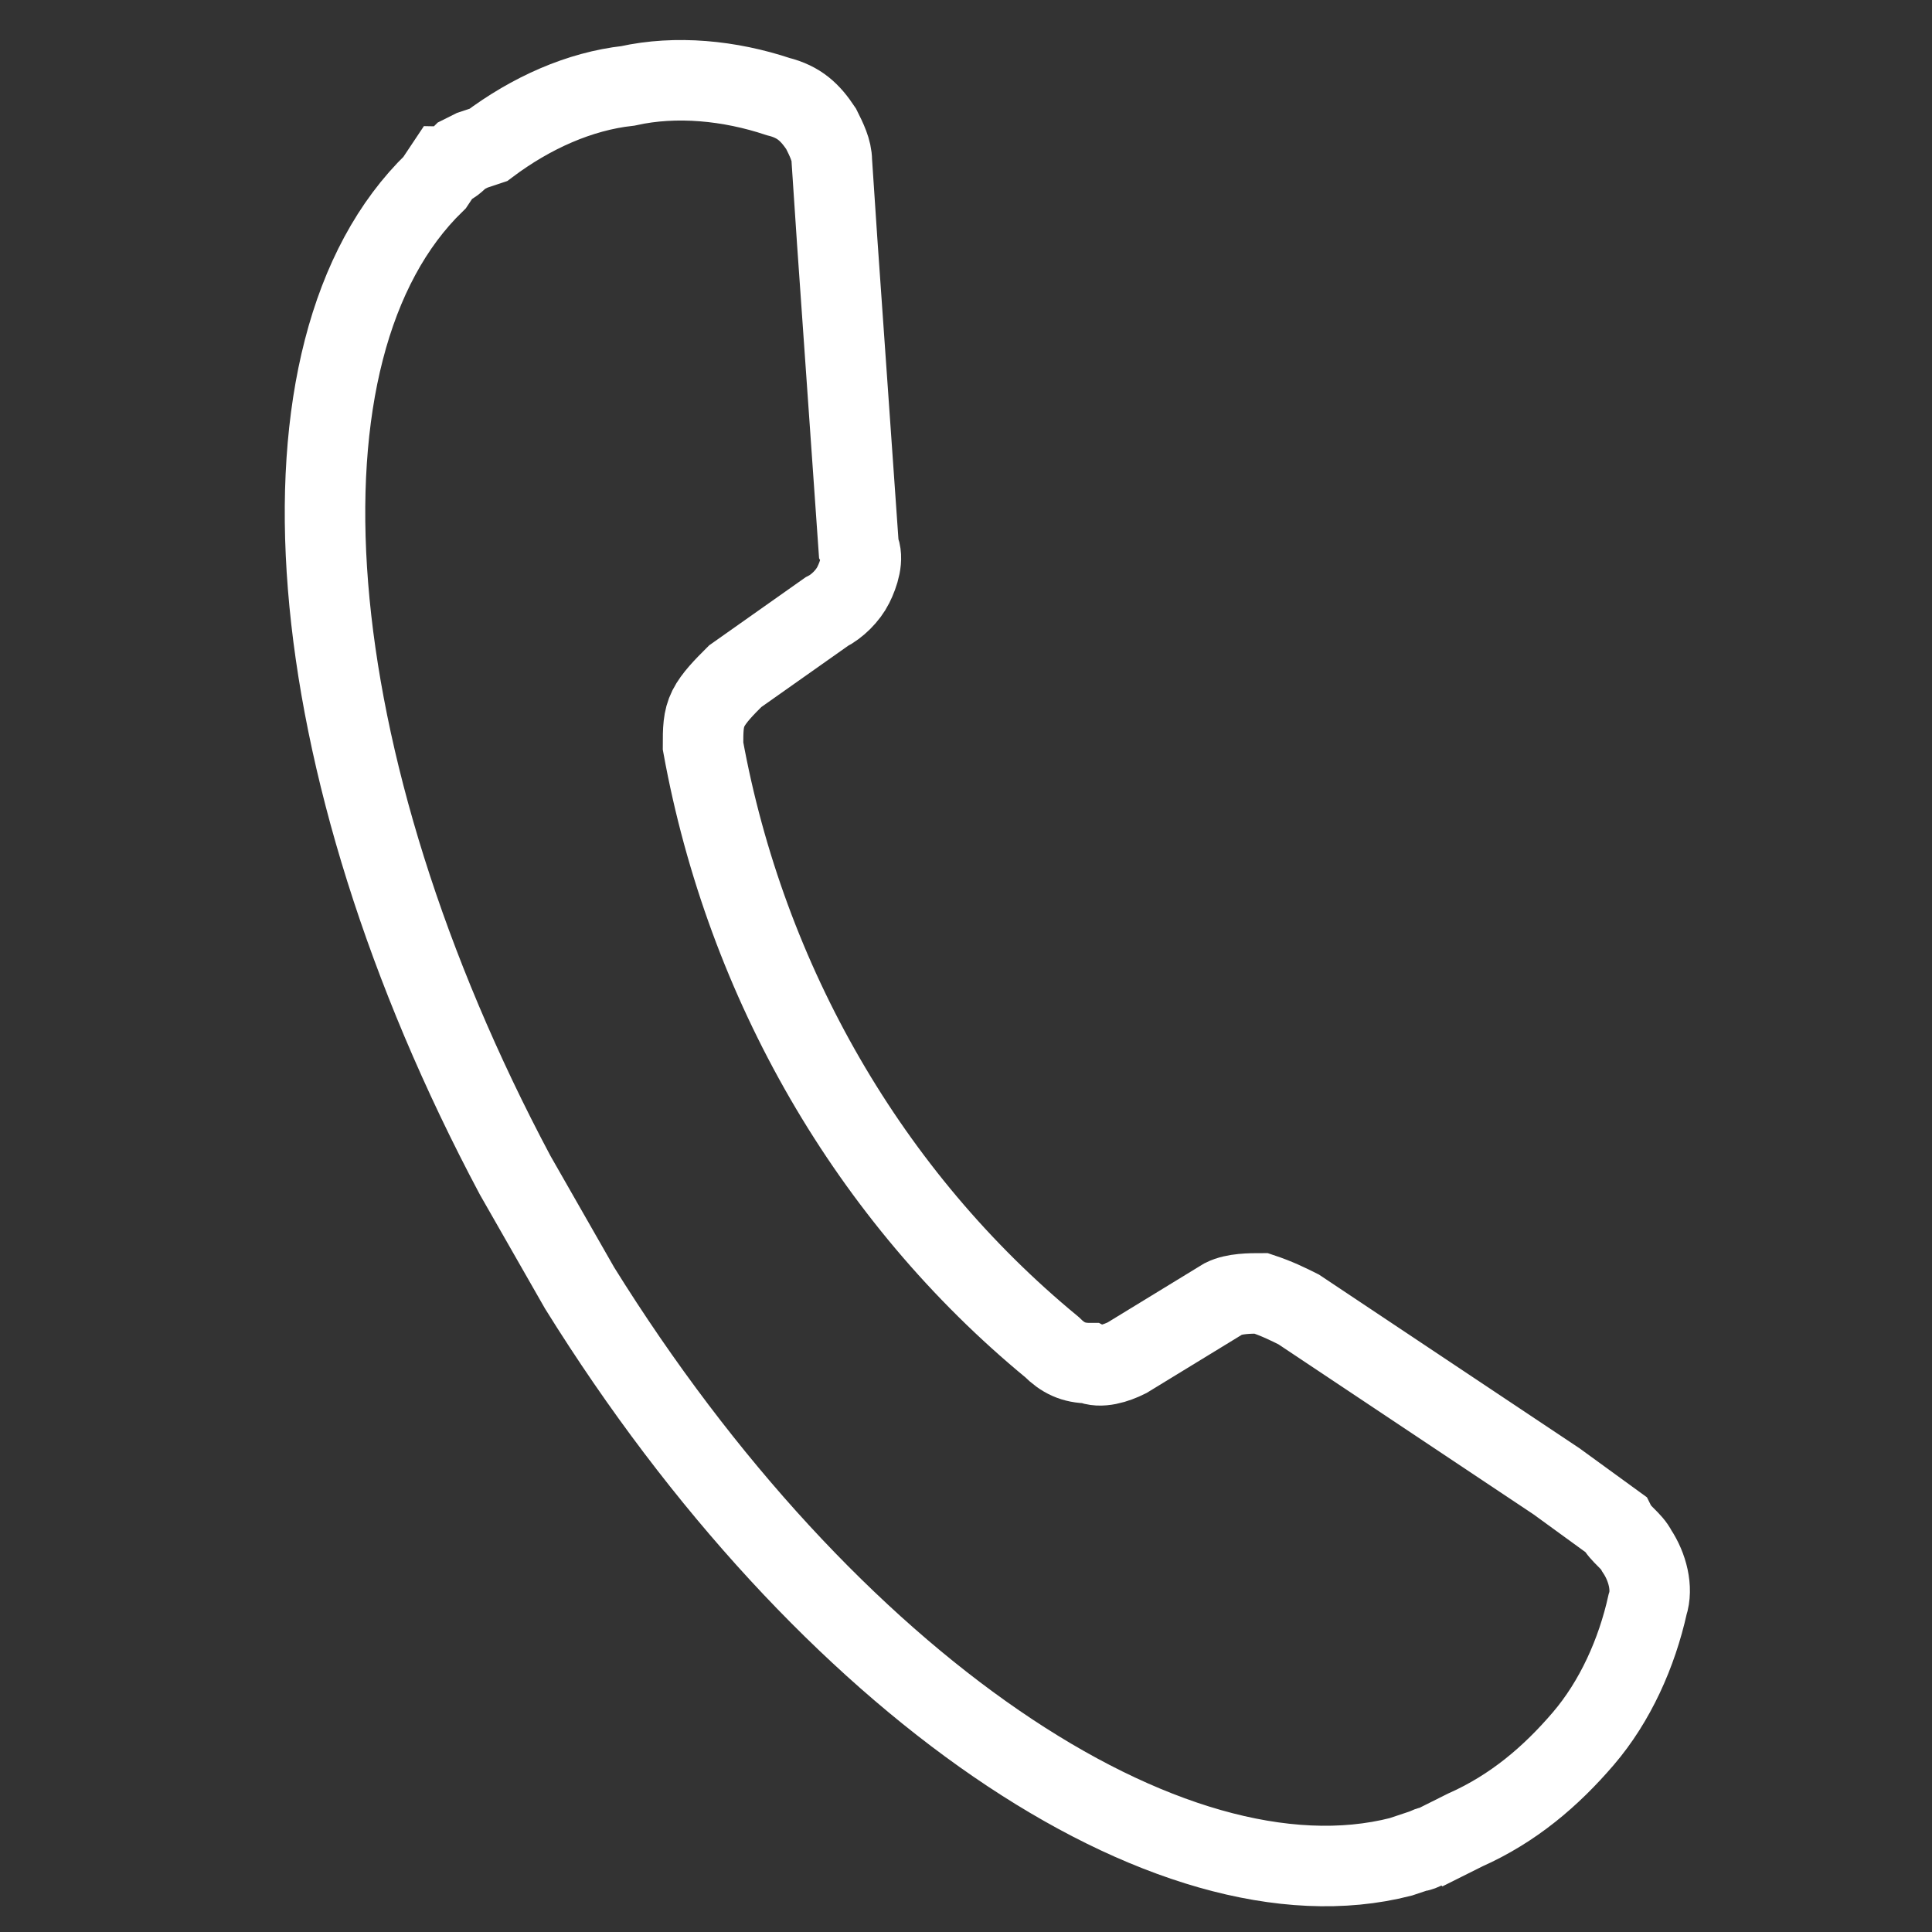 <?xml version="1.0" encoding="utf-8"?>
<!-- Generator: Adobe Illustrator 23.0.0, SVG Export Plug-In . SVG Version: 6.00 Build 0)  -->
<svg version="1.1" id="Layer_1" xmlns="http://www.w3.org/2000/svg" xmlns:xlink="http://www.w3.org/1999/xlink" x="0px" y="0px"
	 viewBox="0 0 36 36" style="enable-background:new 0 0 36 36;" xml:space="preserve">
<rect x="0" y="0" width="36" height="36" fill="#333333" stroke="none"/>
<style type="text/css">
	.st0{clip-path:url(#SVGID_2_);}
	.st1{fill:none;stroke:#FFFFFF;stroke-width:1.5;stroke-miterlimit:10;}
</style>
<g>
	<defs>
		<rect id="SVGID_1_" width="36" height="36"/>
	</defs>
	<clipPath id="SVGID_2_">
		<use xlink:href="#SVGID_1_"  style="overflow:visible;"/>
	</clipPath>
	<g class="st0">
		<path class="st1" d="M29,27.6l-4.8-3.2c-0.2-0.1-0.4-0.2-0.7-0.3c-0.2,0-0.5,0-0.7,0.1L21,25.3c-0.2,0.1-0.5,0.2-0.7,0.1
			c-0.3,0-0.5-0.1-0.7-0.3c-3.4-2.8-5.7-6.8-6.5-11.2c0-0.3,0-0.5,0.1-0.7c0.1-0.2,0.3-0.4,0.5-0.6l1.7-1.2c0.2-0.1,0.4-0.3,0.5-0.5
			c0.1-0.2,0.2-0.5,0.1-0.7l-0.4-5.7l-0.1-1.5c0-0.2-0.1-0.4-0.2-0.6c-0.2-0.3-0.4-0.5-0.8-0.6c-0.9-0.3-1.9-0.4-2.8-0.2
			c-0.9,0.1-1.8,0.5-2.6,1.1L8.8,2.8L8.6,2.9C8.5,3,8.4,3.1,8.3,3.1L8.1,3.4C4.9,6.5,5.5,14.2,9.6,21.9l1.2,2.1
			c4.6,7.4,11,11.7,15.3,10.6l0.3-0.1c0.1,0,0.2-0.1,0.3-0.1l0.2-0.1l0.4-0.2c0.9-0.4,1.6-1,2.2-1.7c0.6-0.7,1-1.6,1.2-2.5
			c0.1-0.3,0-0.7-0.2-1c-0.1-0.2-0.3-0.3-0.4-0.5L29,27.6z"/>
	</g>
</g>
</svg>
